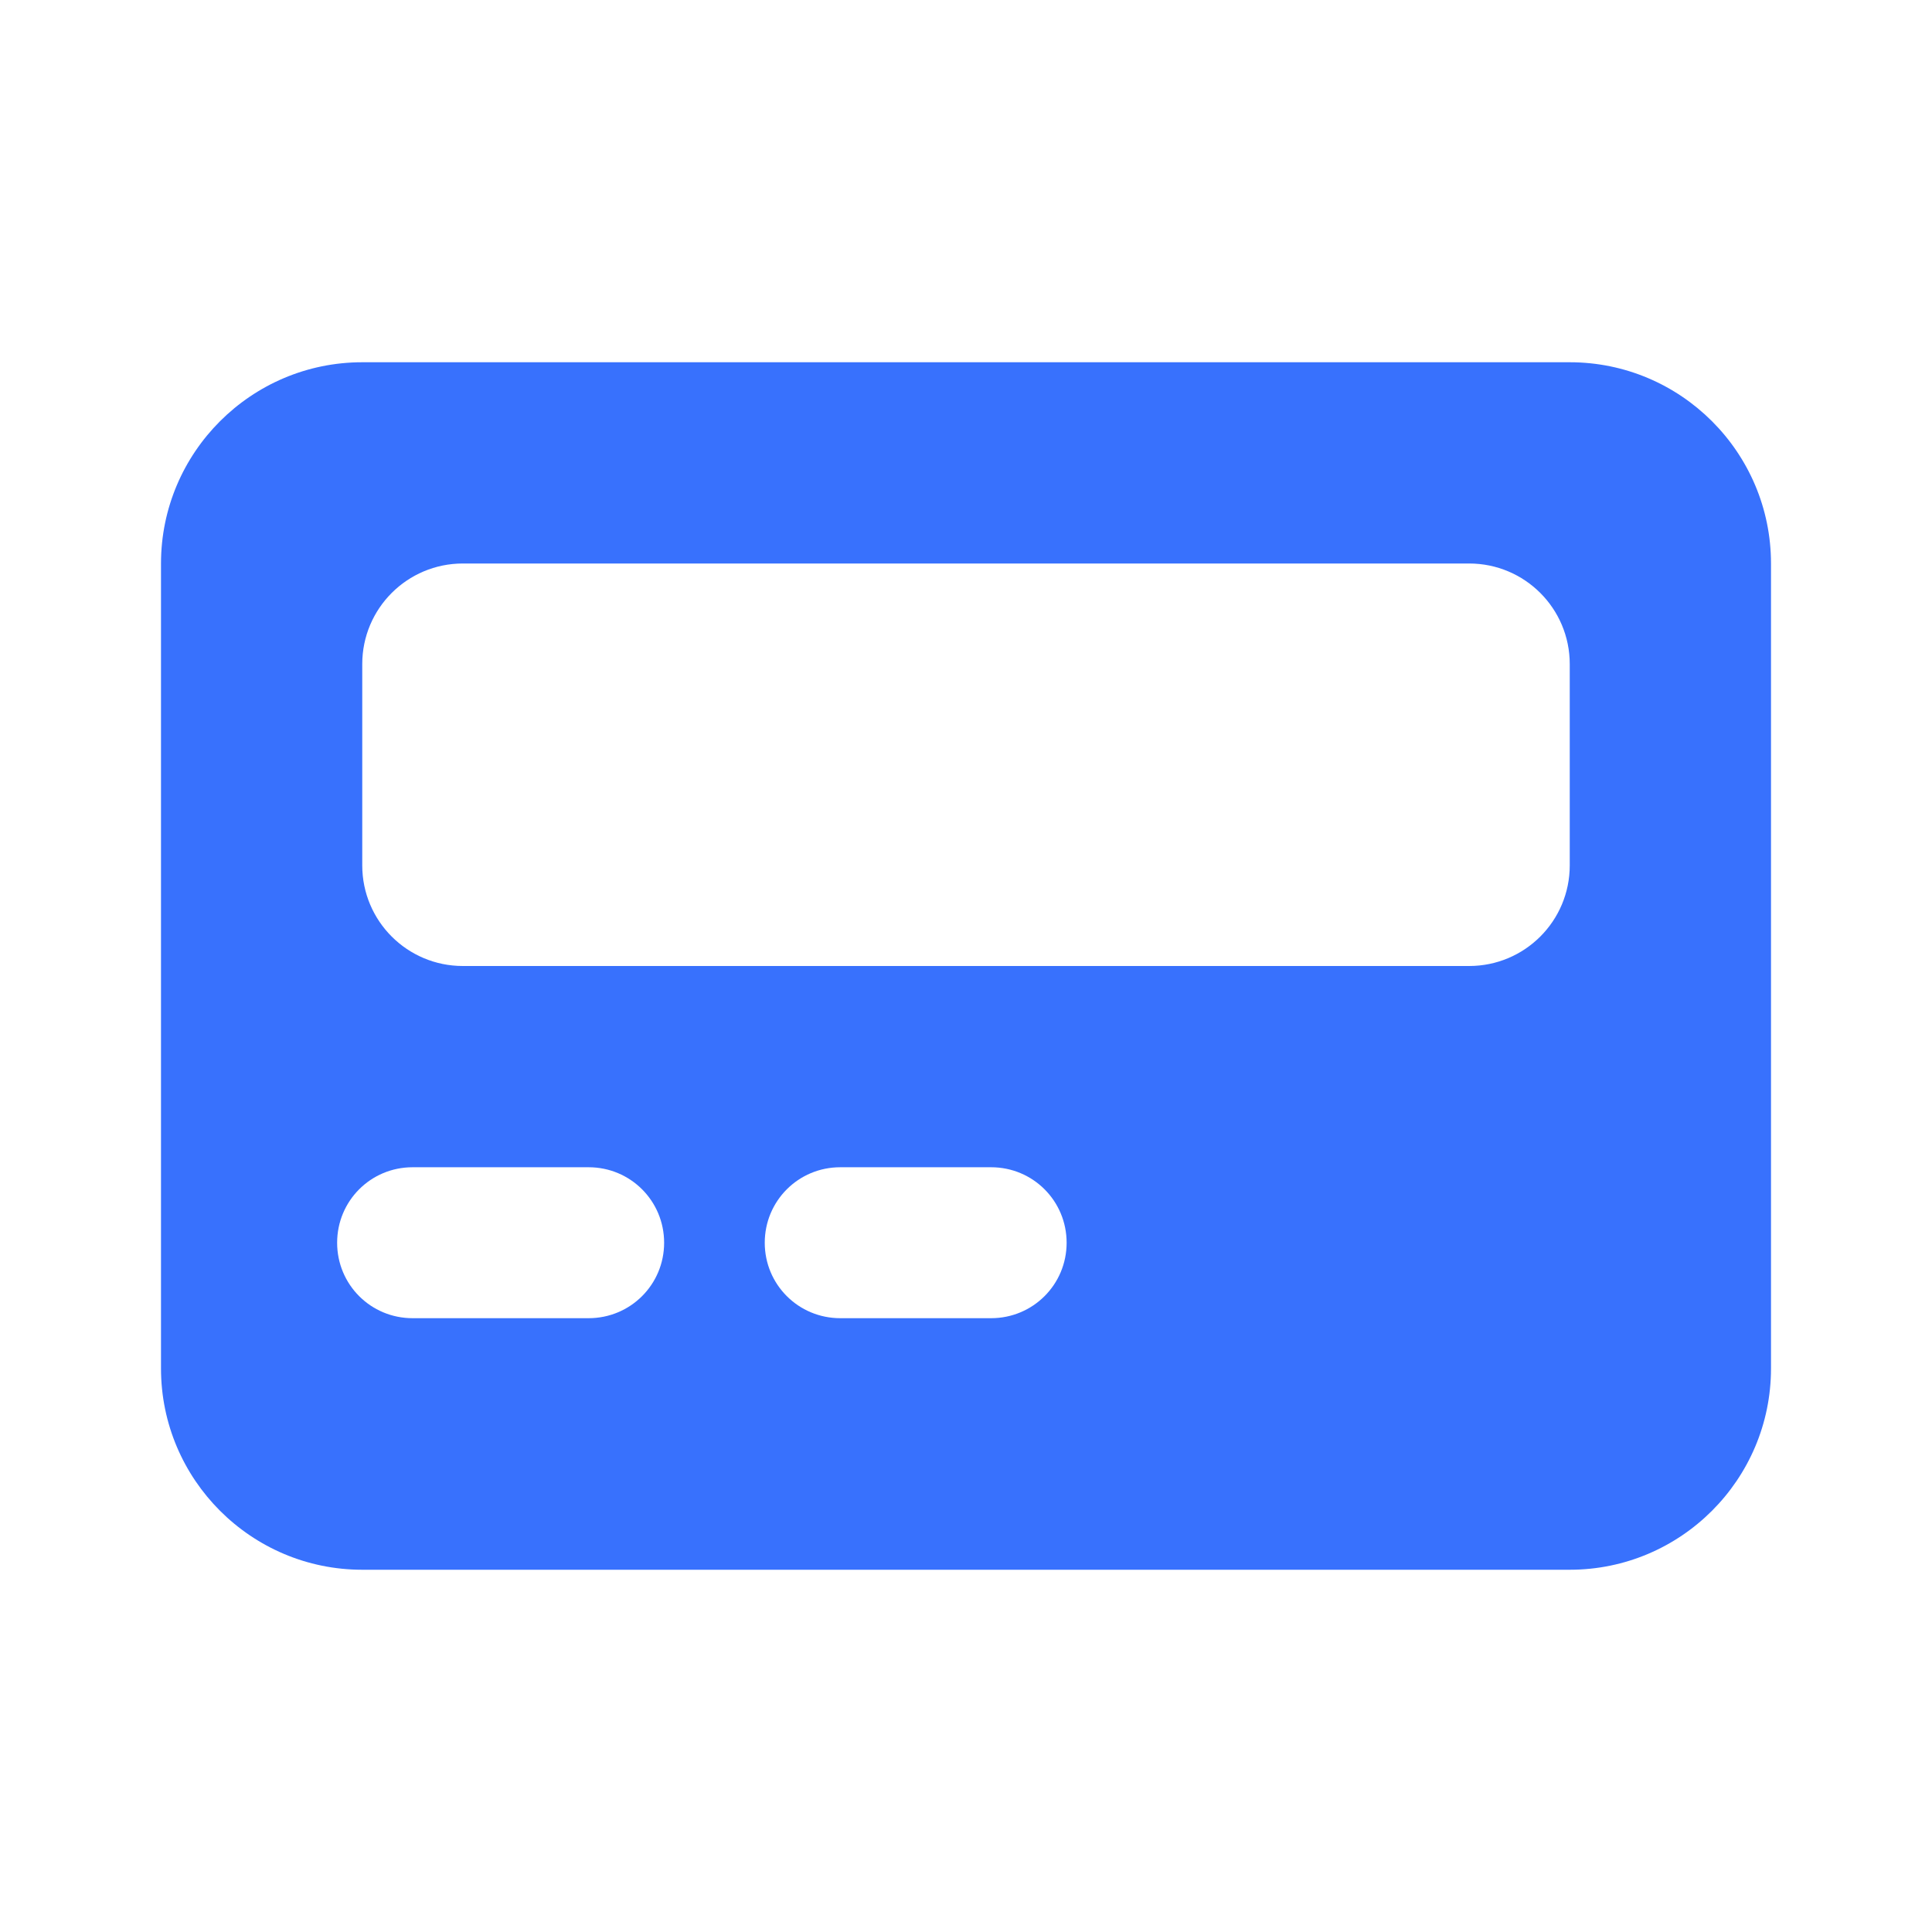 <svg width="24" height="24" viewBox="0 0 24 24" fill="none" xmlns="http://www.w3.org/2000/svg">
<path d="M2 7C2 5.621 3.121 4.5 4.5 4.5H19.5C20.879 4.5 22 5.621 22 7V17C22 18.379 20.879 19.5 19.5 19.5H4.5C3.121 19.5 2 18.379 2 17V7ZM4.5 8.25V10.75C4.5 11.441 5.059 12 5.75 12H18.25C18.941 12 19.5 11.441 19.5 10.75V8.25C19.5 7.559 18.941 7 18.25 7H5.75C5.059 7 4.5 7.559 4.5 8.25ZM5.125 14.5C4.605 14.5 4.188 14.918 4.188 15.438C4.188 15.957 4.605 16.375 5.125 16.375H7.312C7.832 16.375 8.25 15.957 8.25 15.438C8.25 14.918 7.832 14.5 7.312 14.5H5.125ZM10.438 14.5C9.918 14.5 9.5 14.918 9.5 15.438C9.5 15.957 9.918 16.375 10.438 16.375H12.312C12.832 16.375 13.25 15.957 13.25 15.438C13.25 14.918 12.832 14.5 12.312 14.5H10.438Z" fill="#3871FD"/>
</svg>
